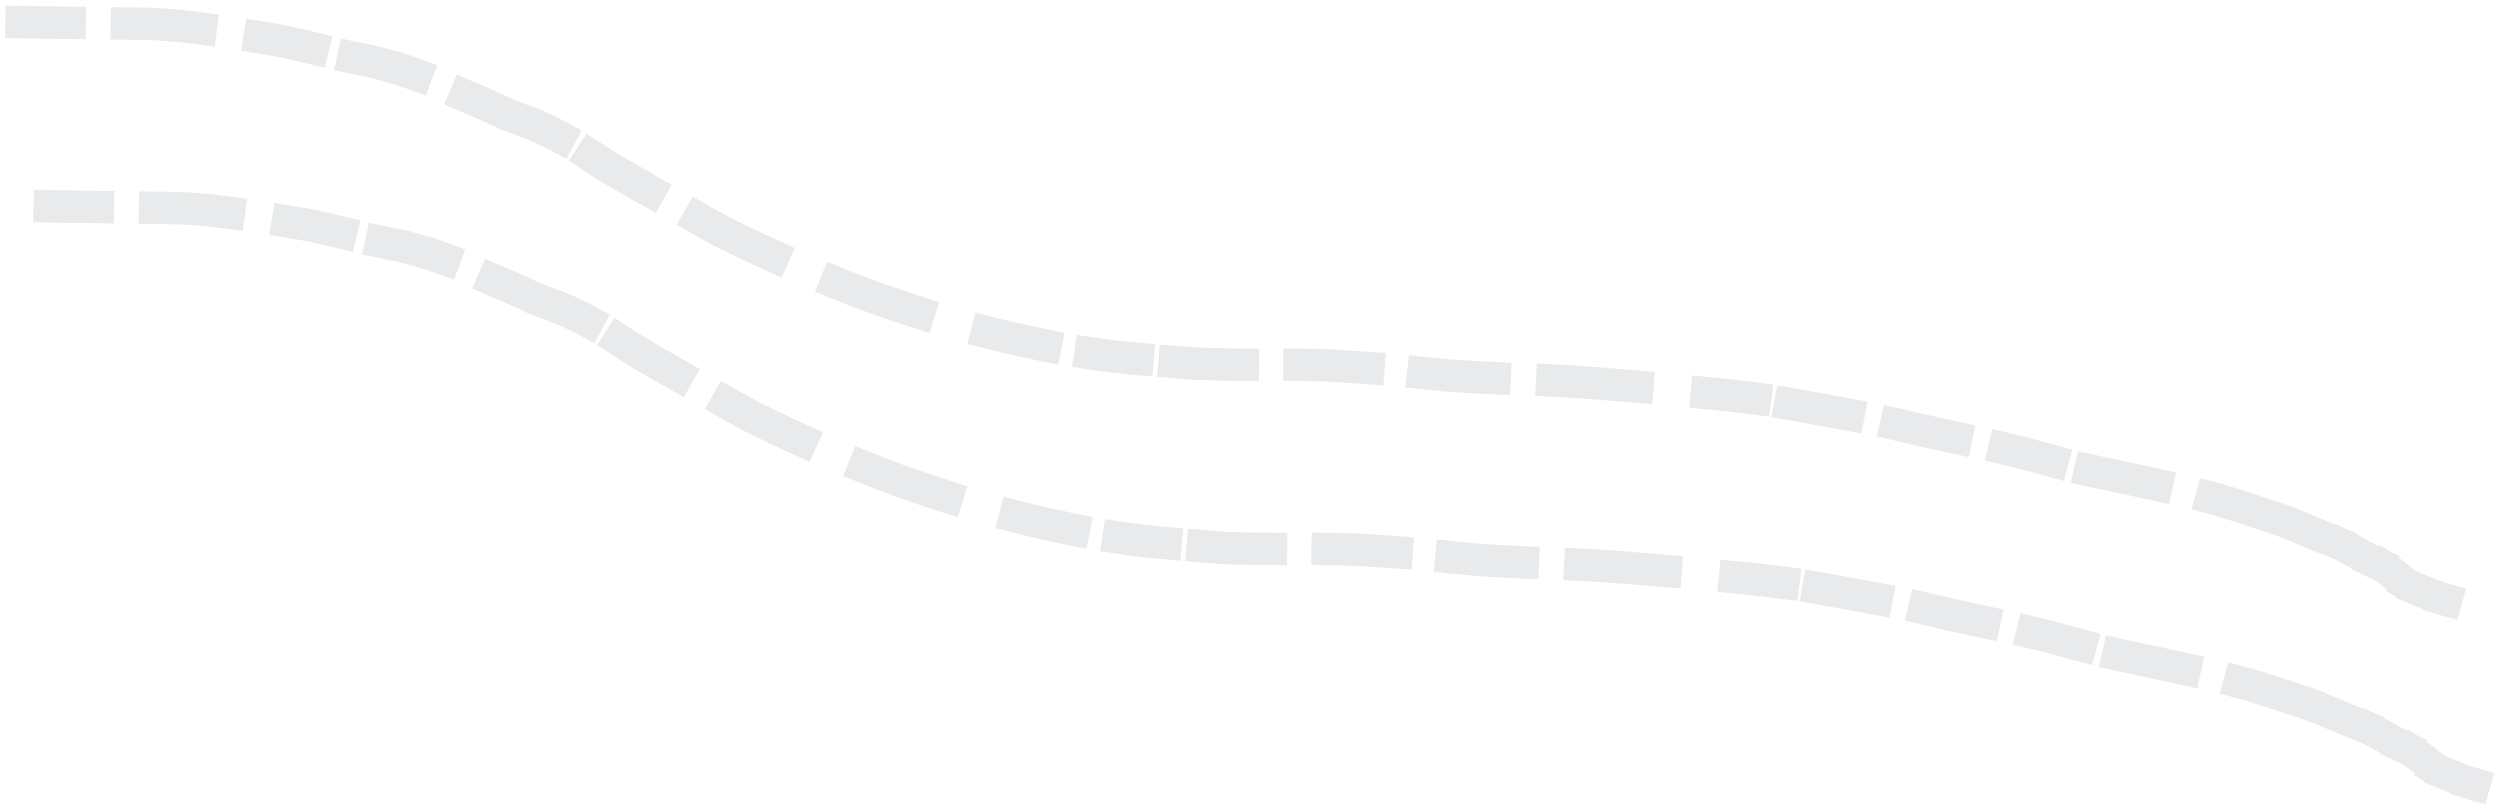 <?xml version="1.0" encoding="UTF-8"?> <svg xmlns="http://www.w3.org/2000/svg" width="1543" height="500" viewBox="0 0 1543 500" fill="none"><g filter="url(#filter0_g_270_75)"><path d="M1384.87 411.376L1387.08 411.977C1387.37 412.055 1387.65 412.135 1387.93 412.213L1387.97 412.091L1394.24 414.026L1400.79 415.931L1400.76 416.051C1402.07 416.465 1403.36 416.878 1404.62 417.289L1406.9 418.03L1416.4 421.142L1416.38 421.206L1422.19 423.104L1423.76 423.612L1423.86 423.367L1429.33 425.497L1435.77 427.717L1435.67 427.983C1437.26 428.617 1438.88 429.276 1440.51 429.945L1443 430.977L1452.24 434.808L1452.21 434.868L1458.74 437.459L1458.95 437.029L1465.13 440.049L1471.8 442.825L1471.61 443.286C1472.93 443.98 1474.2 444.673 1475.42 445.348L1484.17 450.185L1484.14 450.245L1485.47 450.871L1485.97 450.079L1491.89 453.832L1498.36 456.896L1497.91 457.846C1498.71 458.436 1499.47 459.021 1500.18 459.589L1500.89 460.157L1507.5 465.494L1508.85 466.299C1508.98 466.378 1509.11 466.454 1509.24 466.525L1512.66 467.922L1517.12 469.729L1521.75 471.597L1524.42 472.6L1525.15 472.873L1525.5 472.988L1526.2 473.215L1527.14 473.494L1528.34 473.847C1528.79 473.974 1529.28 474.114 1529.83 474.27L1531.2 474.657L1535.1 475.741L1535.09 475.756L1539.45 476.986L1534.02 496.234L1528.94 494.802L1528.85 495.097L1521.53 492.725L1519.51 492.164L1519.53 492.098L1518.95 491.926L1518.92 492.018L1517.95 491.628L1511.85 489.815L1512.01 489.298L1508.01 487.793L1508.06 487.646L1495.86 482.676L1496.13 482.001L1496.12 481.989L1496.11 482.001L1496.03 481.938L1490 478.339L1490.51 477.484L1488.33 475.719L1487.14 474.779C1486.17 474.023 1485.23 473.332 1484.28 472.698L1483.7 472.325L1482.22 471.385L1480.77 470.701L1480.32 470.491L1479.85 470.289C1479.54 470.156 1479.22 470.018 1478.91 469.878L1477.97 469.448L1468.92 465.191L1469.14 464.729L1465.75 462.852C1463.83 461.794 1461.91 460.763 1459.98 459.798L1459.16 459.389L1456.91 458.288L1454.88 457.445C1454.66 457.354 1454.44 457.263 1454.22 457.175L1453.56 456.914C1452.88 456.647 1452.18 456.374 1451.49 456.098L1442.19 452.408L1442.23 452.309L1435.34 449.451L1432.89 448.439C1431.28 447.775 1429.7 447.134 1428.17 446.523L1425.92 445.633L1422.43 444.272L1419.8 443.367L1418.85 443.048L1417.95 442.753L1415.99 442.116L1406.48 439.012L1406.5 438.944L1400.68 437.038L1398.46 436.316C1396.23 435.593 1393.94 434.866 1391.62 434.15L1388.51 433.189L1385.61 432.346L1383.73 431.806C1383.1 431.627 1382.45 431.444 1381.77 431.259L1379.7 430.695L1370.04 428.108L1375.21 408.789L1384.87 411.376ZM1309.58 394.318L1312.4 394.934L1320.47 396.644L1320.47 396.633L1325.41 397.691L1326.42 397.906L1326.42 397.908L1330.25 398.729C1336.66 400.105 1343.66 401.623 1350.69 403.191L1360.45 405.369L1356.09 424.89L1346.33 422.712C1339.38 421.16 1332.44 419.653 1326.05 418.285L1320.95 417.19L1308.25 414.497C1307.75 414.39 1307.24 414.282 1306.74 414.172L1305.23 413.839L1295.47 411.663L1299.82 392.143L1309.58 394.318ZM1256.71 380.772L1260.46 381.658L1263.21 382.33L1263.23 382.257L1267.46 383.386L1273.16 384.804L1273.13 384.901C1275.29 385.478 1277.52 386.08 1279.76 386.689L1286.78 388.589L1296.44 391.188L1291.24 410.5L1281.58 407.901L1274.53 405.992C1272.23 405.369 1269.97 404.758 1267.73 404.159L1262.45 402.75L1258.63 401.799L1255.81 401.111L1252.14 400.243L1242.41 397.958L1246.98 378.487L1256.71 380.772ZM1189.88 365.778L1191.83 366.228C1192.46 366.375 1193.07 366.521 1193.66 366.665L1197.31 367.538L1202.67 368.806L1209.06 370.23C1211.98 370.884 1214.92 371.528 1217.87 372.172L1236.61 376.225L1232.38 395.773L1213.62 391.714C1210.64 391.065 1207.67 390.413 1204.7 389.751L1202.45 389.249L1202.44 389.304L1198.21 388.303L1194.94 387.573L1194.95 387.53L1192.71 387.001L1188.96 386.103C1188.41 385.971 1187.85 385.837 1187.27 385.7L1185.45 385.28L1175.69 383.061L1180.13 363.56L1189.88 365.778ZM1367.5 297.682C1368.55 297.963 1369.57 298.244 1370.56 298.52L1370.6 298.397L1376.85 300.326L1383.42 302.236L1383.39 302.358C1385.49 303.023 1387.54 303.685 1389.53 304.337L1399.04 307.448L1399.01 307.512L1404.83 309.41L1406.39 309.918L1406.49 309.673L1411.95 311.802L1418.4 314.022L1418.31 314.29C1419.89 314.924 1421.51 315.583 1423.14 316.252L1425.63 317.283L1434.87 321.114L1434.85 321.175L1441.37 323.766L1441.58 323.335L1447.77 326.359L1454.43 329.132L1454.24 329.592C1455.56 330.286 1456.83 330.98 1458.05 331.654L1466.8 336.491L1466.77 336.552L1468.1 337.178L1468.6 336.386L1474.52 340.138L1481 343.201L1480.54 344.151C1481.34 344.742 1482.1 345.328 1482.81 345.896L1483.52 346.464L1490.13 351.801L1491.48 352.605L1491.87 352.829C1491.87 352.832 1491.87 352.833 1491.88 352.836L1495.29 354.229C1496.89 354.877 1498.37 355.479 1499.75 356.036L1504.35 357.89L1507.05 358.905L1507.77 359.174L1508.13 359.295L1508.84 359.524L1509.77 359.801C1510.13 359.909 1510.53 360.025 1510.97 360.153L1512.46 360.575L1513.86 360.971L1517.14 361.883C1517.33 361.936 1517.53 361.991 1517.73 362.047L1517.72 362.062L1522.08 363.293L1516.65 382.54L1511.57 381.107L1511.48 381.403L1504.17 379.036L1502.14 378.471L1502.16 378.403L1501.58 378.232L1501.55 378.324L1500.58 377.935L1494.48 376.121L1494.64 375.604L1490.64 374.099L1490.7 373.953L1478.49 368.982L1478.77 368.308L1478.75 368.296L1478.74 368.307L1478.66 368.247L1472.64 364.646L1473.15 363.791L1470.96 362.024L1469.78 361.086C1468.61 360.178 1467.49 359.365 1466.33 358.632L1464.85 357.689L1463.41 357.008C1463.26 356.936 1463.1 356.866 1462.95 356.798L1462.49 356.596C1462.17 356.462 1461.85 356.325 1461.54 356.185L1460.6 355.755L1451.56 351.498L1451.77 351.035L1448.38 349.158C1446.46 348.1 1444.55 347.069 1442.62 346.104L1441.79 345.695L1439.52 344.588L1437.51 343.751L1436.85 343.48L1436.2 343.221C1435.51 342.953 1434.81 342.681 1434.12 342.404L1424.82 338.715L1424.86 338.614L1417.97 335.757L1415.53 334.746C1413.91 334.082 1412.33 333.44 1410.8 332.83L1408.55 331.939L1405.06 330.58L1402.43 329.674L1401.49 329.354L1400.58 329.06L1398.62 328.423L1389.11 325.318L1389.13 325.25L1383.31 323.344C1381.11 322.625 1378.86 321.897 1376.56 321.176L1374.26 320.457L1371.11 319.484L1368.24 318.651L1366.36 318.112C1365.1 317.754 1363.75 317.383 1362.33 317.001L1367.5 297.682ZM1132.48 354.729L1132.48 354.714L1136.57 355.449L1140.32 356.11L1140.32 356.124L1146.96 357.323C1151.55 358.155 1155.94 358.965 1160.11 359.749L1169.93 361.597L1166.24 381.253L1156.41 379.404C1152.29 378.629 1147.94 377.827 1143.39 377.001L1133.23 375.169L1110.75 371.21L1114.23 351.514L1132.48 354.729ZM1077.16 346.914L1078.78 347.077L1078.79 347.025L1084.54 347.666L1089.86 348.211L1089.86 348.26C1094.48 348.781 1098.46 349.271 1102.01 349.744L1111.92 351.066L1109.28 370.891L1099.36 369.568C1096.61 369.201 1093.56 368.82 1090.11 368.418L1086.51 368.009L1082.48 367.56L1077.88 367.089L1075.17 366.814C1073.46 366.643 1071.68 366.467 1069.84 366.286L1071.8 346.382C1073.65 346.564 1075.44 346.741 1077.16 346.914ZM1071.8 346.382L1069.84 366.286L1059.89 365.309L1061.84 345.404L1071.8 346.382ZM975.858 338.564L980.337 338.797L982.991 338.945L985.771 339.112L993.09 339.564L993.091 339.562L993.266 339.575L995.752 339.729L995.749 339.764L1003.06 340.317L1009.3 340.801C1013.52 341.134 1017.86 341.489 1022.26 341.858L1038.84 343.282L1037.12 363.208L1027.16 362.349L1020.58 361.788C1016.22 361.421 1011.91 361.069 1007.72 360.738L1001.55 360.261L991.928 359.531L984.537 359.074L981.829 358.912L979.26 358.768L974.864 358.54L964.877 358.043L965.871 338.067L975.858 338.564ZM896.823 333.982L901.063 334.416L903.241 334.635L905.398 334.843L912.163 335.479L919.297 335.966L921.953 336.142C926.367 336.424 930.719 336.655 935.076 336.859L940.312 337.093L950.304 337.518L949.454 357.499L939.463 357.075L934.141 356.838C929.698 356.63 925.229 356.392 920.677 356.101L917.936 355.92L913.486 355.615L913.479 355.691L910.542 355.414L907.958 355.238L907.962 355.172L903.523 354.754L901.282 354.538L899.018 354.311L884.859 352.874L886.874 332.976L896.823 333.982ZM819.522 328.866L823.951 328.92L826.115 328.958C826.84 328.973 827.567 328.989 828.298 329.008L832.145 329.105L832.148 329.037L834.829 329.173L838.295 329.262L838.292 329.35L842.136 329.546L844.681 329.682C848.933 329.915 853.236 330.192 857.555 330.501L862.742 330.887L872.713 331.656L871.174 351.597L861.203 350.827L856.125 350.449C851.903 350.147 847.713 349.878 843.585 349.651L841.116 349.521L834.069 349.16L827.791 349.002C827.093 348.984 826.398 348.968 825.707 348.954L823.646 348.917L819.336 348.865L809.336 348.771L809.522 328.772L819.522 328.866ZM746.022 327.398L748.094 327.57C748.792 327.625 749.499 327.678 750.212 327.729L756.345 328.16L763.812 328.411L766.334 328.489C770.558 328.611 774.885 328.687 779.256 328.734L784.52 328.778L794.52 328.841L794.396 348.84L784.396 348.778L779.043 348.733C774.582 348.685 770.13 348.607 765.757 348.481L763.143 348.399L758.789 348.253L758.78 348.382L755.302 348.136L753.147 348.064L753.149 347.984L748.806 347.679C748.041 347.625 747.282 347.568 746.527 347.509L744.281 347.323L741.452 347.079L731.488 346.234L733.179 326.306L746.022 327.398ZM691.868 321.898C693.054 322.076 694.191 322.242 695.277 322.397L698.046 322.785L702.381 323.376L706.926 323.896C710.352 324.289 713.706 324.632 717.036 324.947L720.359 325.254L730.319 326.148L728.531 346.068L718.571 345.174L715.151 344.858C711.915 344.552 708.632 344.215 705.27 343.835L705.254 343.952L699.91 343.224L694.716 342.629L694.729 342.515L692.437 342.195C691.313 342.034 690.137 341.862 688.908 341.678L679.019 340.197L681.979 320.418L691.868 321.898ZM629.068 309.024L631.696 309.693C632.567 309.913 633.432 310.129 634.292 310.343L637.658 311.171L643.066 312.485L648.437 313.699L652.7 314.648C656.896 315.567 660.888 316.398 664.669 317.149L674.478 319.1L670.577 338.716L660.769 336.766C656.864 335.989 652.747 335.132 648.422 334.185L644.028 333.208L642.665 332.899L642.649 332.967L638.544 331.968L634.274 331.004L634.29 330.934L632.933 330.604L629.47 329.753C628.586 329.533 627.696 329.311 626.802 329.085L624.103 328.398L614.416 325.916L619.381 306.542L629.068 309.024ZM537.115 279L541.943 280.923L544.451 281.907L546.956 282.88L554.883 285.937L563.106 288.874C571.395 291.834 579.593 294.586 587.616 297.135L597.146 300.163L591.091 319.224L581.56 316.196C573.325 313.58 564.904 310.752 556.381 307.709L549.101 305.109L549.09 305.139L547.951 304.699L546.963 304.347L546.972 304.321L539.76 301.54L537.178 300.538L534.594 299.523L529.665 297.561L520.385 293.835L527.835 275.274L537.115 279ZM1367.5 297.682L1362.33 317.001L1352.67 314.415L1357.84 295.096L1367.5 297.682ZM1292.21 280.625C1293.16 280.836 1294.1 281.041 1295.04 281.24L1303.1 282.949L1303.1 282.939L1307.59 283.901L1309.05 284.212L1309.05 284.215L1317.79 286.093C1321.13 286.813 1324.57 287.564 1328.06 288.333L1333.32 289.498L1343.08 291.676L1338.72 311.195L1328.96 309.018L1323.76 307.864C1320.3 307.103 1316.88 306.358 1313.57 305.643L1303.49 303.479L1290.88 300.804C1289.87 300.59 1288.87 300.37 1287.86 300.146L1278.1 297.97L1282.45 278.448L1292.21 280.625ZM1239.34 267.079L1243.09 267.965L1245.84 268.637L1245.86 268.563L1250.07 269.688L1255.79 271.109L1255.76 271.207C1260.16 272.383 1264.84 273.663 1269.41 274.895L1279.07 277.494L1273.87 296.807L1264.21 294.207C1261.8 293.558 1259.46 292.922 1257.16 292.299L1250.36 290.466L1245.09 289.059L1241.26 288.105L1238.44 287.418L1234.77 286.55L1225.04 284.265L1229.61 264.794L1239.34 267.079ZM453.544 239.967C454.786 240.669 456.051 241.384 457.338 242.112L459.492 243.317C460.23 243.725 460.988 244.14 461.765 244.561L468.271 248.085L476.374 252.089C483.24 255.481 490.822 259.056 498.863 262.693L507.974 266.815L499.73 285.038L490.62 280.916C482.402 277.198 474.612 273.525 467.516 270.02L461.07 266.836L461.031 266.909L459.089 265.856L458.55 265.591L458.56 265.57L452.238 262.146C451.413 261.699 450.604 261.256 449.812 260.818L447.489 259.52C446.204 258.792 444.941 258.078 443.7 257.376L434.995 252.455L444.839 235.045L453.544 239.967ZM1172.51 252.085C1173.85 252.388 1175.11 252.683 1176.29 252.971L1179.95 253.845L1185.31 255.114L1191.69 256.537L1196.08 257.511C1197.55 257.834 1199.03 258.156 1200.5 258.478L1219.24 262.531L1215.01 282.079L1196.25 278.021C1194.76 277.696 1193.27 277.371 1191.79 277.044L1187.33 276.058L1185.08 275.556L1185.07 275.609L1180.86 274.612L1177.57 273.879L1177.58 273.837L1175.34 273.307L1171.59 272.409C1170.5 272.147 1169.33 271.872 1168.08 271.586L1172.51 252.085ZM1172.51 252.085L1168.08 271.586L1158.33 269.367L1162.76 249.865L1172.51 252.085ZM1106.71 239.559C1107.59 239.715 1108.49 239.872 1109.4 240.031L1115.11 241.035L1115.11 241.021L1119.31 241.775L1122.95 242.417L1122.95 242.43L1124.95 242.79L1129.6 243.63C1132.65 244.185 1135.62 244.729 1138.5 245.263L1142.74 246.056L1152.57 247.903L1148.87 267.559L1139.04 265.711L1134.84 264.927C1132 264.398 1129.05 263.858 1126.02 263.308L1115.75 261.457L1105.95 259.731C1105.02 259.569 1104.12 259.41 1103.23 259.254L1093.38 257.517L1096.86 237.82L1106.71 239.559ZM1059.79 233.221L1061.41 233.384L1061.42 233.331L1067.21 233.977L1072.49 234.518L1072.49 234.566C1077.11 235.088 1081.09 235.578 1084.64 236.051L1094.55 237.373L1091.91 257.197L1081.99 255.875C1078.32 255.385 1074.13 254.871 1069.14 254.315L1065.1 253.865L1057.8 253.121L1042.52 251.614L1044.47 231.71L1059.79 233.221ZM958.49 224.871L962.969 225.103L965.622 225.252C966.528 225.305 967.456 225.36 968.402 225.419L975.722 225.871L975.723 225.868L975.971 225.887L978.383 226.036L978.38 226.069L985.693 226.624C991.816 227.088 998.297 227.611 1004.89 228.165L1021.47 229.589L1019.75 249.515L1009.79 248.655L1003.21 248.095C996.665 247.544 990.241 247.027 984.183 246.567L974.56 245.838L967.168 245.381C966.243 245.324 965.34 245.269 964.46 245.218L961.891 245.074L957.496 244.846L947.508 244.349L948.502 224.374L958.49 224.871ZM387.751 201.655C388.559 202.181 389.343 202.693 390.122 203.199L391.853 204.313L393.656 205.456L398.565 208.54L405.311 212.504L409.284 214.823C413.415 217.222 418.035 219.867 423.281 222.849L431.975 227.79L422.093 245.178L413.398 240.236C408.131 237.242 403.45 234.564 399.238 232.118L395.178 229.747L391.546 227.612L391.485 227.711L388.183 225.636L386.557 224.681L386.584 224.632L383.018 222.392L381.089 221.17L379.224 219.969C378.433 219.455 377.631 218.933 376.834 218.413L368.455 212.954L379.372 196.196L387.751 201.655ZM883.694 220.722L885.873 220.941L888.029 221.148L894.806 221.786L901.928 222.272L904.585 222.448C910.764 222.843 916.821 223.139 922.943 223.399L932.935 223.824L932.085 243.806L922.094 243.381C915.891 243.117 909.682 242.814 903.309 242.407L900.566 242.226L896.117 241.922L896.11 241.998L893.161 241.72L890.59 241.545L890.594 241.479L886.154 241.061L883.913 240.845L881.648 240.617L867.491 239.181L869.505 219.282L883.694 220.722ZM806.582 215.226L808.746 215.265L810.929 215.314L814.776 215.411L814.78 215.343L817.465 215.479L820.926 215.567L820.923 215.656L824.767 215.853L827.312 215.987C831.564 216.221 835.867 216.497 840.186 216.807L845.373 217.193L855.344 217.963L853.805 237.903L843.835 237.134L838.756 236.756C834.535 236.454 830.344 236.184 826.217 235.957L823.748 235.827L816.7 235.467L810.422 235.309L808.338 235.261L806.277 235.224C804.869 235.202 803.431 235.185 801.967 235.171L802.153 215.172C803.651 215.186 805.129 215.203 806.582 215.226ZM802.153 215.172L801.967 235.171L791.968 235.078L792.154 215.079L802.153 215.172ZM728.653 213.705L730.726 213.877C731.424 213.932 732.13 213.985 732.843 214.035L738.95 214.465L746.443 214.717C751.461 214.885 756.642 214.984 761.888 215.041L767.151 215.085L777.15 215.147L777.026 235.146L767.026 235.085L761.674 235.039C756.321 234.981 750.981 234.881 745.773 234.706L741.421 234.56L741.412 234.688L737.934 234.442L735.779 234.371L735.781 234.291L731.437 233.985C730.672 233.931 729.912 233.875 729.158 233.815L726.912 233.629C725.964 233.546 725.021 233.465 724.083 233.386L725.773 213.457C726.726 213.538 727.686 213.621 728.653 213.705ZM725.773 213.457L724.083 233.386L714.119 232.54L715.81 212.612L725.773 213.457ZM674.5 208.204C675.686 208.382 676.823 208.548 677.909 208.704L680.678 209.092L685.035 209.685L689.557 210.203L692.961 210.58C695.216 210.822 697.447 211.044 699.667 211.254L702.991 211.561L712.951 212.455L711.162 232.375L701.202 231.48L697.783 231.165C694.546 230.859 691.263 230.522 687.9 230.142L687.885 230.259L682.538 229.529L677.347 228.936L677.359 228.821L675.068 228.501C673.945 228.34 672.768 228.168 671.539 227.984L661.649 226.504L664.609 206.725L674.5 208.204ZM611.699 195.331L614.327 195.999C615.198 196.219 616.063 196.436 616.923 196.649L620.289 197.477L625.723 198.798L631.067 200.006L635.331 200.954C639.527 201.873 643.519 202.704 647.301 203.456L657.108 205.406L653.208 225.021L643.399 223.071C639.495 222.295 635.377 221.438 631.053 220.491L626.659 219.514L625.296 219.205L625.28 219.273L621.142 218.267L616.905 217.31L616.921 217.24L615.563 216.91L612.101 216.06C611.217 215.84 610.328 215.617 609.434 215.392L606.734 214.705L597.047 212.223L602.012 192.849L611.699 195.331ZM335.604 175.62L341.322 177.794L342.993 178.42L344.403 178.945C344.733 179.07 345.061 179.195 345.387 179.32L345.491 179.086L350.315 181.217L355.122 183.068L355.031 183.303C359.011 185.072 362.678 186.862 366.089 188.654L367.582 189.448L376.394 194.178L366.935 211.799L358.123 207.069L356.789 206.361C353.641 204.707 350.252 203.054 346.557 201.421L342.687 199.711L338.602 198.138C338.187 197.978 337.769 197.818 337.348 197.659L336.071 197.184L334.215 196.488L328.95 194.487L328.926 194.543L327.964 194.111L324.868 192.936L324.936 192.756L319.799 190.456L327.972 172.203L335.604 175.62ZM524.575 167.229C525.411 167.56 526.247 167.888 527.082 168.214L529.588 169.187L537.541 172.253L545.737 175.18C554.026 178.139 562.224 180.892 570.247 183.441L579.777 186.47L573.722 205.53L564.191 202.502C555.956 199.886 547.534 197.059 539.012 194.016L531.731 191.415L531.721 191.444L530.57 191.001L529.595 190.652L529.603 190.627L522.391 187.847L519.81 186.845C518.949 186.509 518.087 186.171 517.226 185.83C515.581 185.18 513.937 184.525 512.296 183.866L519.746 165.306C521.354 165.951 522.965 166.593 524.575 167.229ZM308.597 163.692C309.245 163.975 309.895 164.254 310.547 164.531L310.603 164.408L316.548 167.065L323.25 169.915L323.192 170.048C324.868 170.805 326.583 171.581 327.972 172.203L319.799 190.456C316.644 189.044 314.589 188.097 311.57 186.748L308.6 185.42L306.222 184.409L304.562 183.711C303.221 183.153 301.906 182.592 300.613 182.029L308.597 163.692ZM519.746 165.306L512.296 183.866L503.016 180.142L510.466 161.581L519.746 165.306ZM308.597 163.692L300.613 182.029L291.444 178.038L299.429 159.7L308.597 163.692ZM240.572 140.135L242.682 140.568L244.746 141.007L248.346 141.783L248.39 141.623L251.674 142.502L254.521 143.116L254.49 143.255L258.05 144.208L259.439 144.585C266.329 146.472 272.34 148.44 277.782 150.447L287.164 153.908L280.242 172.673L270.86 169.212C265.94 167.397 260.474 165.605 254.154 163.874L252.878 163.528L246.978 161.948L240.526 160.557L238.592 160.146L236.609 159.738C235.521 159.518 234.445 159.296 233.381 159.071L237.509 139.502C238.521 139.715 239.542 139.926 240.572 140.135ZM439.969 128.419L442.123 129.623L444.396 130.867L450.905 134.393L459.006 138.395L461.613 139.675C467.774 142.681 474.458 145.817 481.494 149L490.605 153.122L482.362 171.344L473.251 167.223C466.06 163.97 459.197 160.751 452.84 157.648L450.147 156.326L443.702 153.142L443.662 153.216L441.694 152.149L441.182 151.896L441.19 151.877L434.869 148.452L432.443 147.125L430.121 145.826L417.626 138.761L427.47 121.352L439.969 128.419ZM237.509 139.502L233.381 159.071L223.596 157.007L227.725 137.438L237.509 139.502ZM183.792 127.611L185.446 127.887C185.995 127.98 186.541 128.074 187.085 128.17L187.696 128.277L187.729 128.125L192.068 129.048L196.933 129.906L196.902 130.077L197.511 130.207L199.458 130.627C203.985 131.616 208.408 132.667 212.793 133.728L222.513 136.078L217.81 155.518L208.091 153.167C203.746 152.116 199.493 151.106 195.193 150.167L193.348 149.769L188.243 148.683L183.613 147.866C183.11 147.778 182.605 147.691 182.099 147.604L180.573 147.351L166.178 145.021L169.367 125.277L183.792 127.611ZM184.021 145.545L184.022 145.543L185.349 138.019L184.021 145.545ZM100.265 118.31L104.908 118.387L110.084 118.487L110.096 118.324L113.45 118.553L114.906 118.581L114.904 118.651L120.073 119.004L122.467 119.178C127.334 119.555 132.713 120.107 139.252 120.93L142.621 121.364L152.535 122.672L149.92 142.5L140.006 141.192L136.757 140.773C130.47 139.982 125.411 139.465 120.917 139.117L118.714 138.957L112.586 138.539L104.52 138.383L99.97 138.308L85.558 138.1L85.846 118.102L100.265 118.31ZM25.237 117.26L31.1 117.363L70.514 117.899L70.253 137.898L39.046 137.48L34.882 137.42V137.434L30.752 137.36L29.047 137.336V137.33L24.884 137.257L20.457 137.174L20.852 117.178L25.237 117.26ZM372.754 89.506L374.483 90.62C375.072 90.996 375.673 91.376 376.287 91.762L381.205 94.851L387.941 98.81C393.035 101.803 398.917 105.18 405.912 109.155L414.606 114.096L404.724 131.483L396.029 126.543C389.005 122.551 383.026 119.119 377.809 116.053L374.179 113.919L374.117 114.018L370.798 111.933L369.188 110.986L369.215 110.938L365.648 108.698C364.994 108.287 364.352 107.88 363.72 107.477L361.854 106.275L351.087 99.261L362.003 82.503L372.754 89.506ZM291.229 49.998L293.041 50.779C293.087 50.799 293.132 50.818 293.178 50.837L293.233 50.715L299.222 53.391L305.881 56.222L305.824 56.355C306.052 56.457 306.281 56.56 306.509 56.663L310.603 58.509L318.232 61.925L323.953 64.1L327.034 65.252C327.364 65.376 327.692 65.501 328.019 65.626L328.122 65.393L332.935 67.519L337.754 69.375L337.663 69.609C341.643 71.378 345.309 73.169 348.72 74.961L350.214 75.754L359.024 80.483L349.565 98.106L340.755 93.376L339.42 92.667C336.722 91.249 333.846 89.833 330.753 88.429L329.188 87.728L325.31 86.014L321.232 84.444L319.979 83.966L318.702 83.49L316.847 82.795L311.581 80.793L311.557 80.85L310.583 80.413L307.499 79.241L307.566 79.062L302.43 76.763L294.201 73.055L291.178 71.703L288.854 70.715L287.193 70.018C286.523 69.739 285.859 69.459 285.201 69.179L283.245 68.336L274.076 64.344L282.06 46.007L291.229 49.998ZM220.141 25.809L223.203 26.441L225.312 26.875L227.377 27.314L230.978 28.09L231.021 27.929L234.317 28.811L237.152 29.423L237.122 29.561L240.681 30.515C247.221 32.265 252.979 34.09 258.205 35.953L260.413 36.754L269.796 40.215L262.874 58.978L253.491 55.518L251.493 54.793C246.76 53.105 241.516 51.443 235.51 49.835L229.61 48.256L223.157 46.863L221.223 46.452L219.24 46.045L216.012 45.378L206.228 43.313L210.355 23.744L220.141 25.809ZM166.423 13.918L168.077 14.193L169.716 14.477L170.328 14.584L170.361 14.432L174.687 15.352L179.564 16.212L179.533 16.384L180.142 16.514C184.049 17.345 187.873 18.227 191.655 19.128L195.424 20.033L205.144 22.385L200.441 41.824L190.722 39.473L187.017 38.583C183.328 37.705 179.678 36.862 175.979 36.075L170.886 34.991L166.244 34.173L164.73 33.911L163.205 33.657L148.809 31.328L151.998 11.584L166.423 13.918ZM176.473 33.75V33.753L178.061 26.294L176.473 33.75ZM82.895 4.615L87.539 4.693L92.716 4.794L92.728 4.63L96.085 4.859L97.537 4.887L97.535 4.958L102.704 5.31C108.99 5.738 115.995 6.449 125.252 7.67L135.166 8.978L132.552 28.806L122.638 27.499C113.685 26.318 107.111 25.657 101.345 25.264L95.218 24.846L87.15 24.689L82.601 24.613C81.124 24.591 79.653 24.57 78.188 24.549L78.476 4.552C79.943 4.573 81.417 4.593 82.895 4.615ZM78.476 4.552L78.188 24.549L68.189 24.405L68.477 4.407L78.476 4.552ZM7.869 3.566L13.732 3.671L53.145 4.206L52.884 24.204L21.677 23.787L17.514 23.727V23.74L13.387 23.667L11.678 23.643V23.637L7.515 23.564C5.977 23.536 4.5 23.508 3.088 23.48L3.482 3.484C4.88 3.512 6.343 3.539 7.869 3.566Z" fill="#232E3A" fill-opacity="0.1"></path></g><defs><filter id="filter0_g_270_75" x="0.088" y="0.484" width="1542.36" height="498.75" filterUnits="userSpaceOnUse" color-interpolation-filters="sRGB"><feFlood flood-opacity="0" result="BackgroundImageFix"></feFlood><feBlend mode="normal" in="SourceGraphic" in2="BackgroundImageFix" result="shape"></feBlend><feTurbulence type="fractalNoise" baseFrequency="0.222 0.222" numOctaves="3" seed="740"></feTurbulence><feDisplacementMap in="shape" scale="6" xChannelSelector="R" yChannelSelector="G" result="displacedImage" width="100%" height="100%"></feDisplacementMap><feMerge result="effect1_texture_270_75"><feMergeNode in="displacedImage"></feMergeNode></feMerge></filter></defs></svg> 